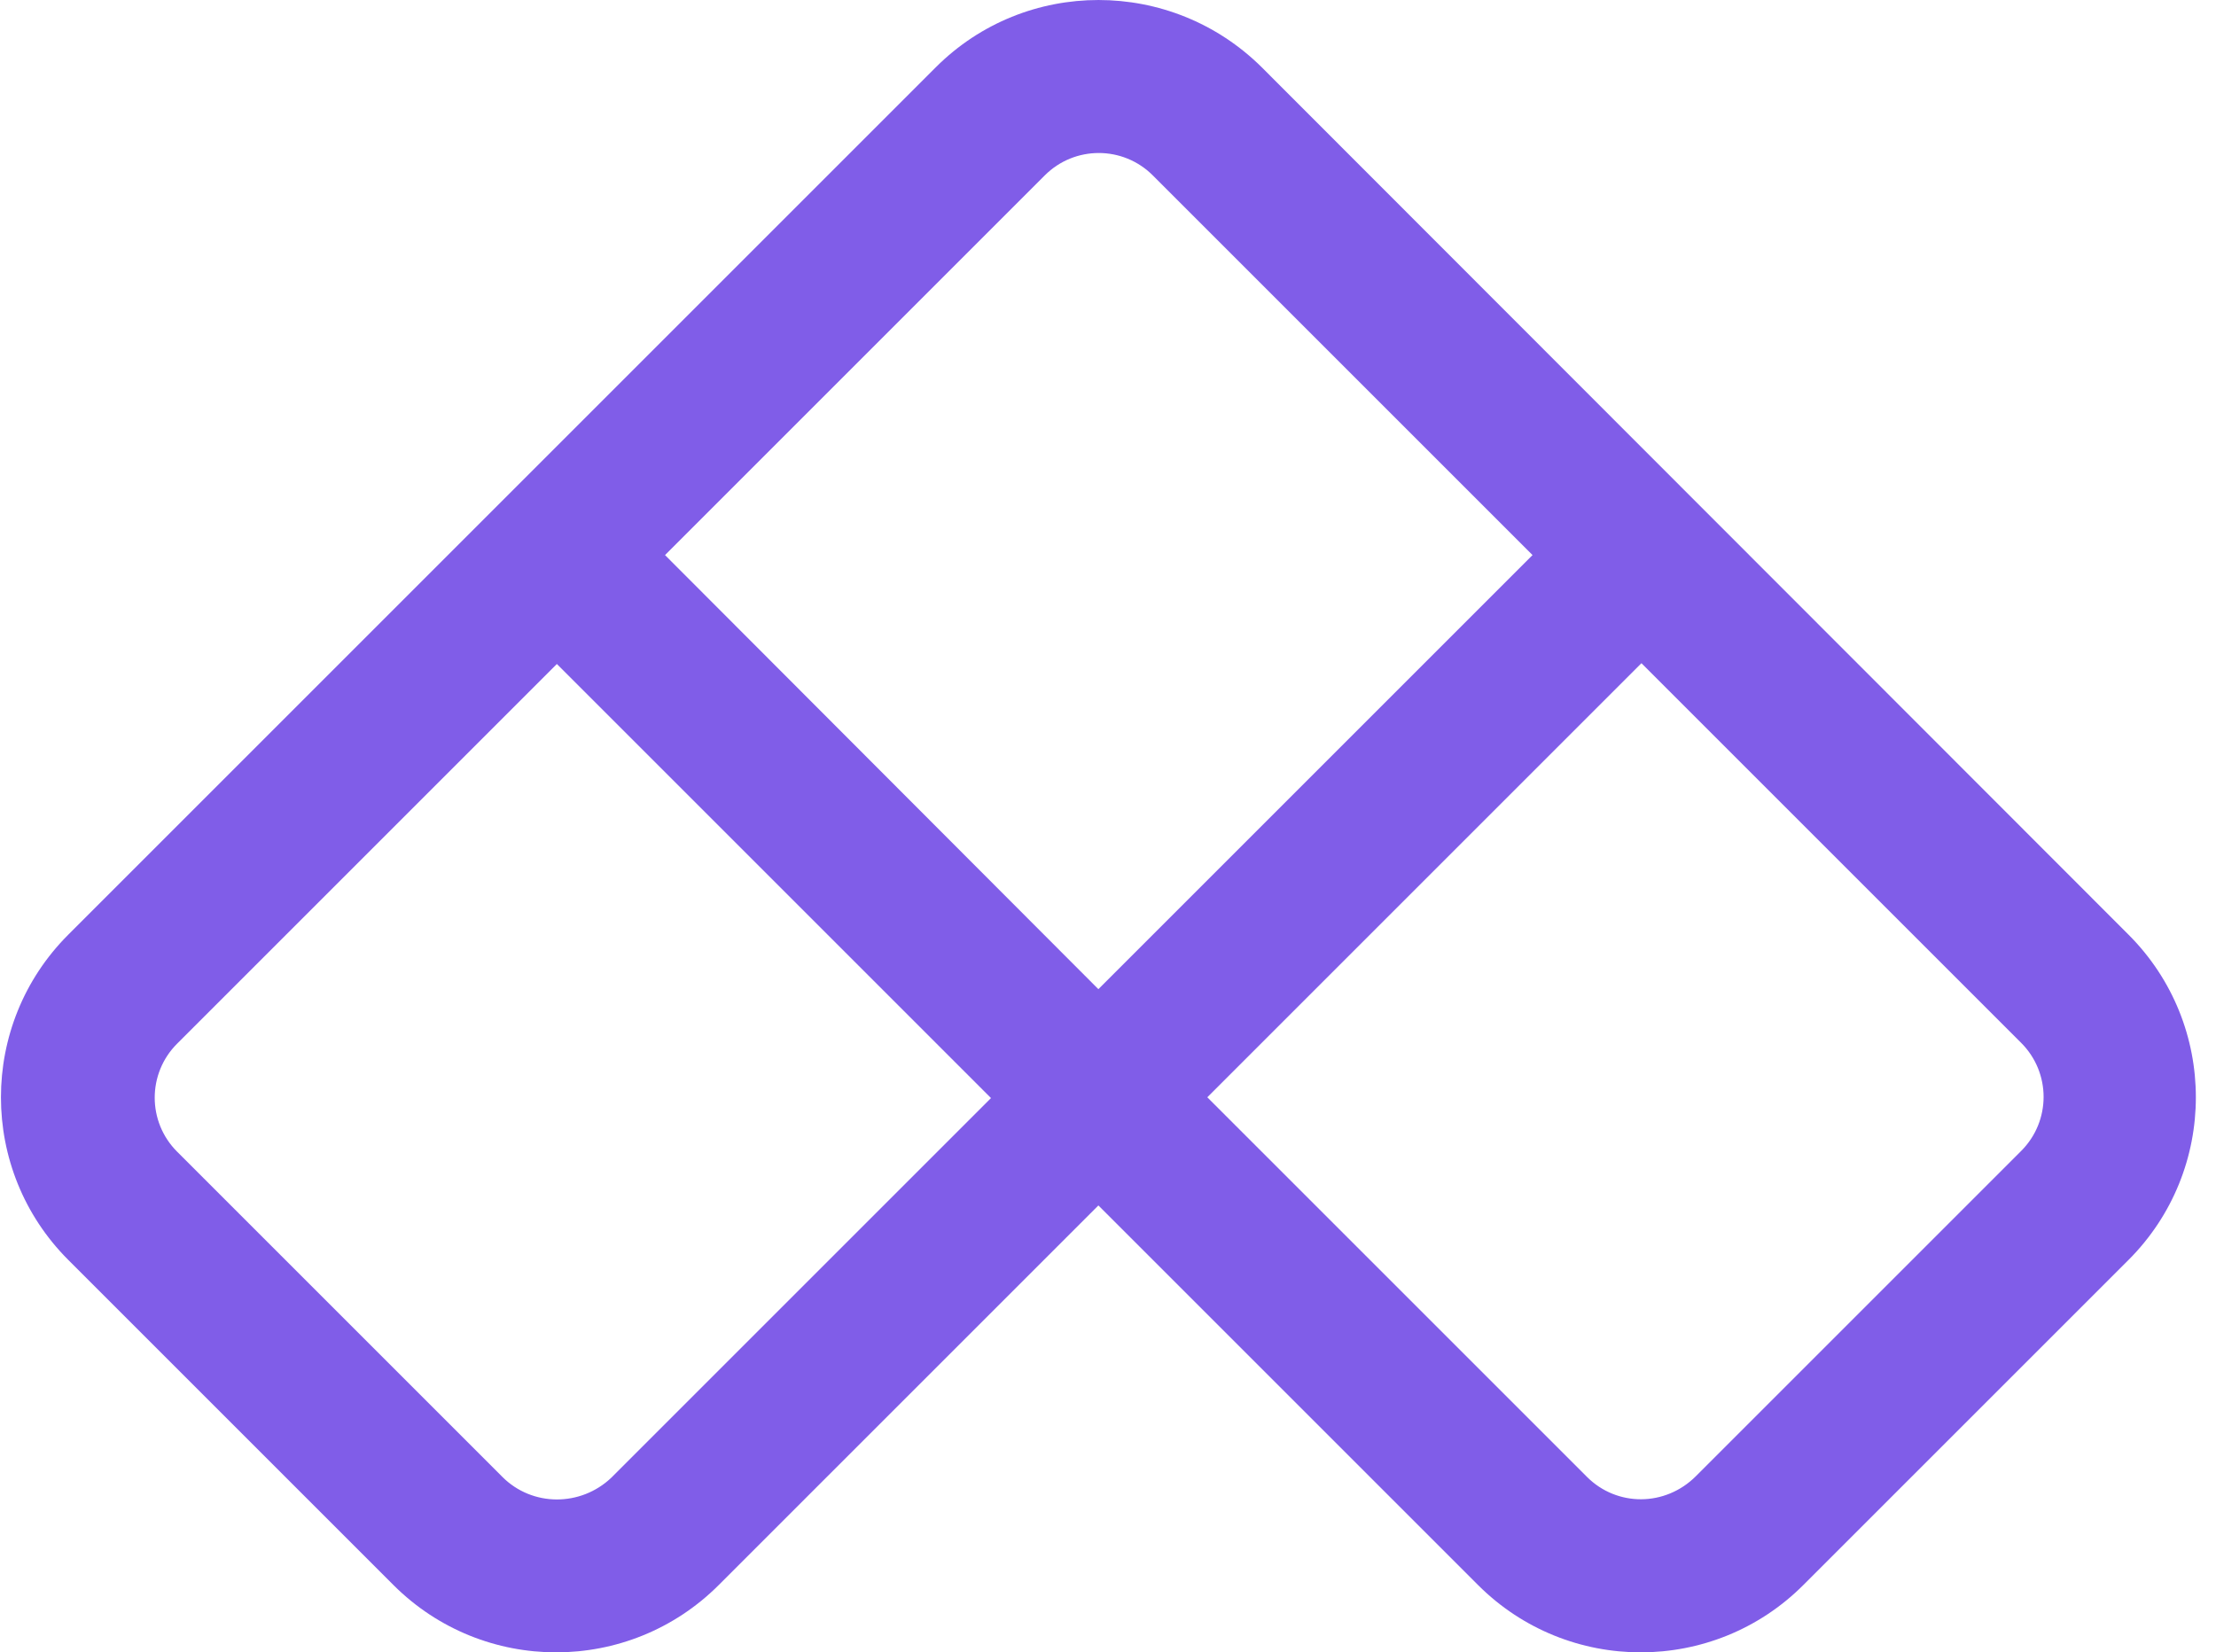 <svg width="59" height="44" viewBox="0 0 59 44" fill="none" xmlns="http://www.w3.org/2000/svg">
<g id="logotype">
<path id="mark" d="M24.915 1.792L1.817 24.89C-0.572 27.279 -0.572 31.159 1.817 33.549L10.476 42.208C12.866 44.597 16.746 44.597 19.135 42.208L29.244 32.099L39.353 42.208C41.743 44.597 45.623 44.597 48.012 42.208L56.672 33.549C59.061 31.159 59.061 27.279 56.672 24.89L33.594 1.792C31.184 -0.597 27.304 -0.597 24.915 1.792ZM13.376 39.328L4.717 30.669C3.92 29.873 3.92 28.586 4.717 27.79L14.826 17.681L26.385 29.24L16.276 39.349C15.459 40.125 14.172 40.125 13.376 39.328ZM29.244 26.34L17.706 14.781L27.815 4.672C28.611 3.875 29.898 3.875 30.694 4.672L40.803 14.781L29.244 26.34ZM42.253 39.328L32.144 29.219L43.703 17.66L53.812 27.769C54.609 28.566 54.609 29.852 53.812 30.649L45.153 39.308C44.336 40.125 43.05 40.125 42.253 39.328Z" fill="#805DE8"/>
</g>
</svg>
